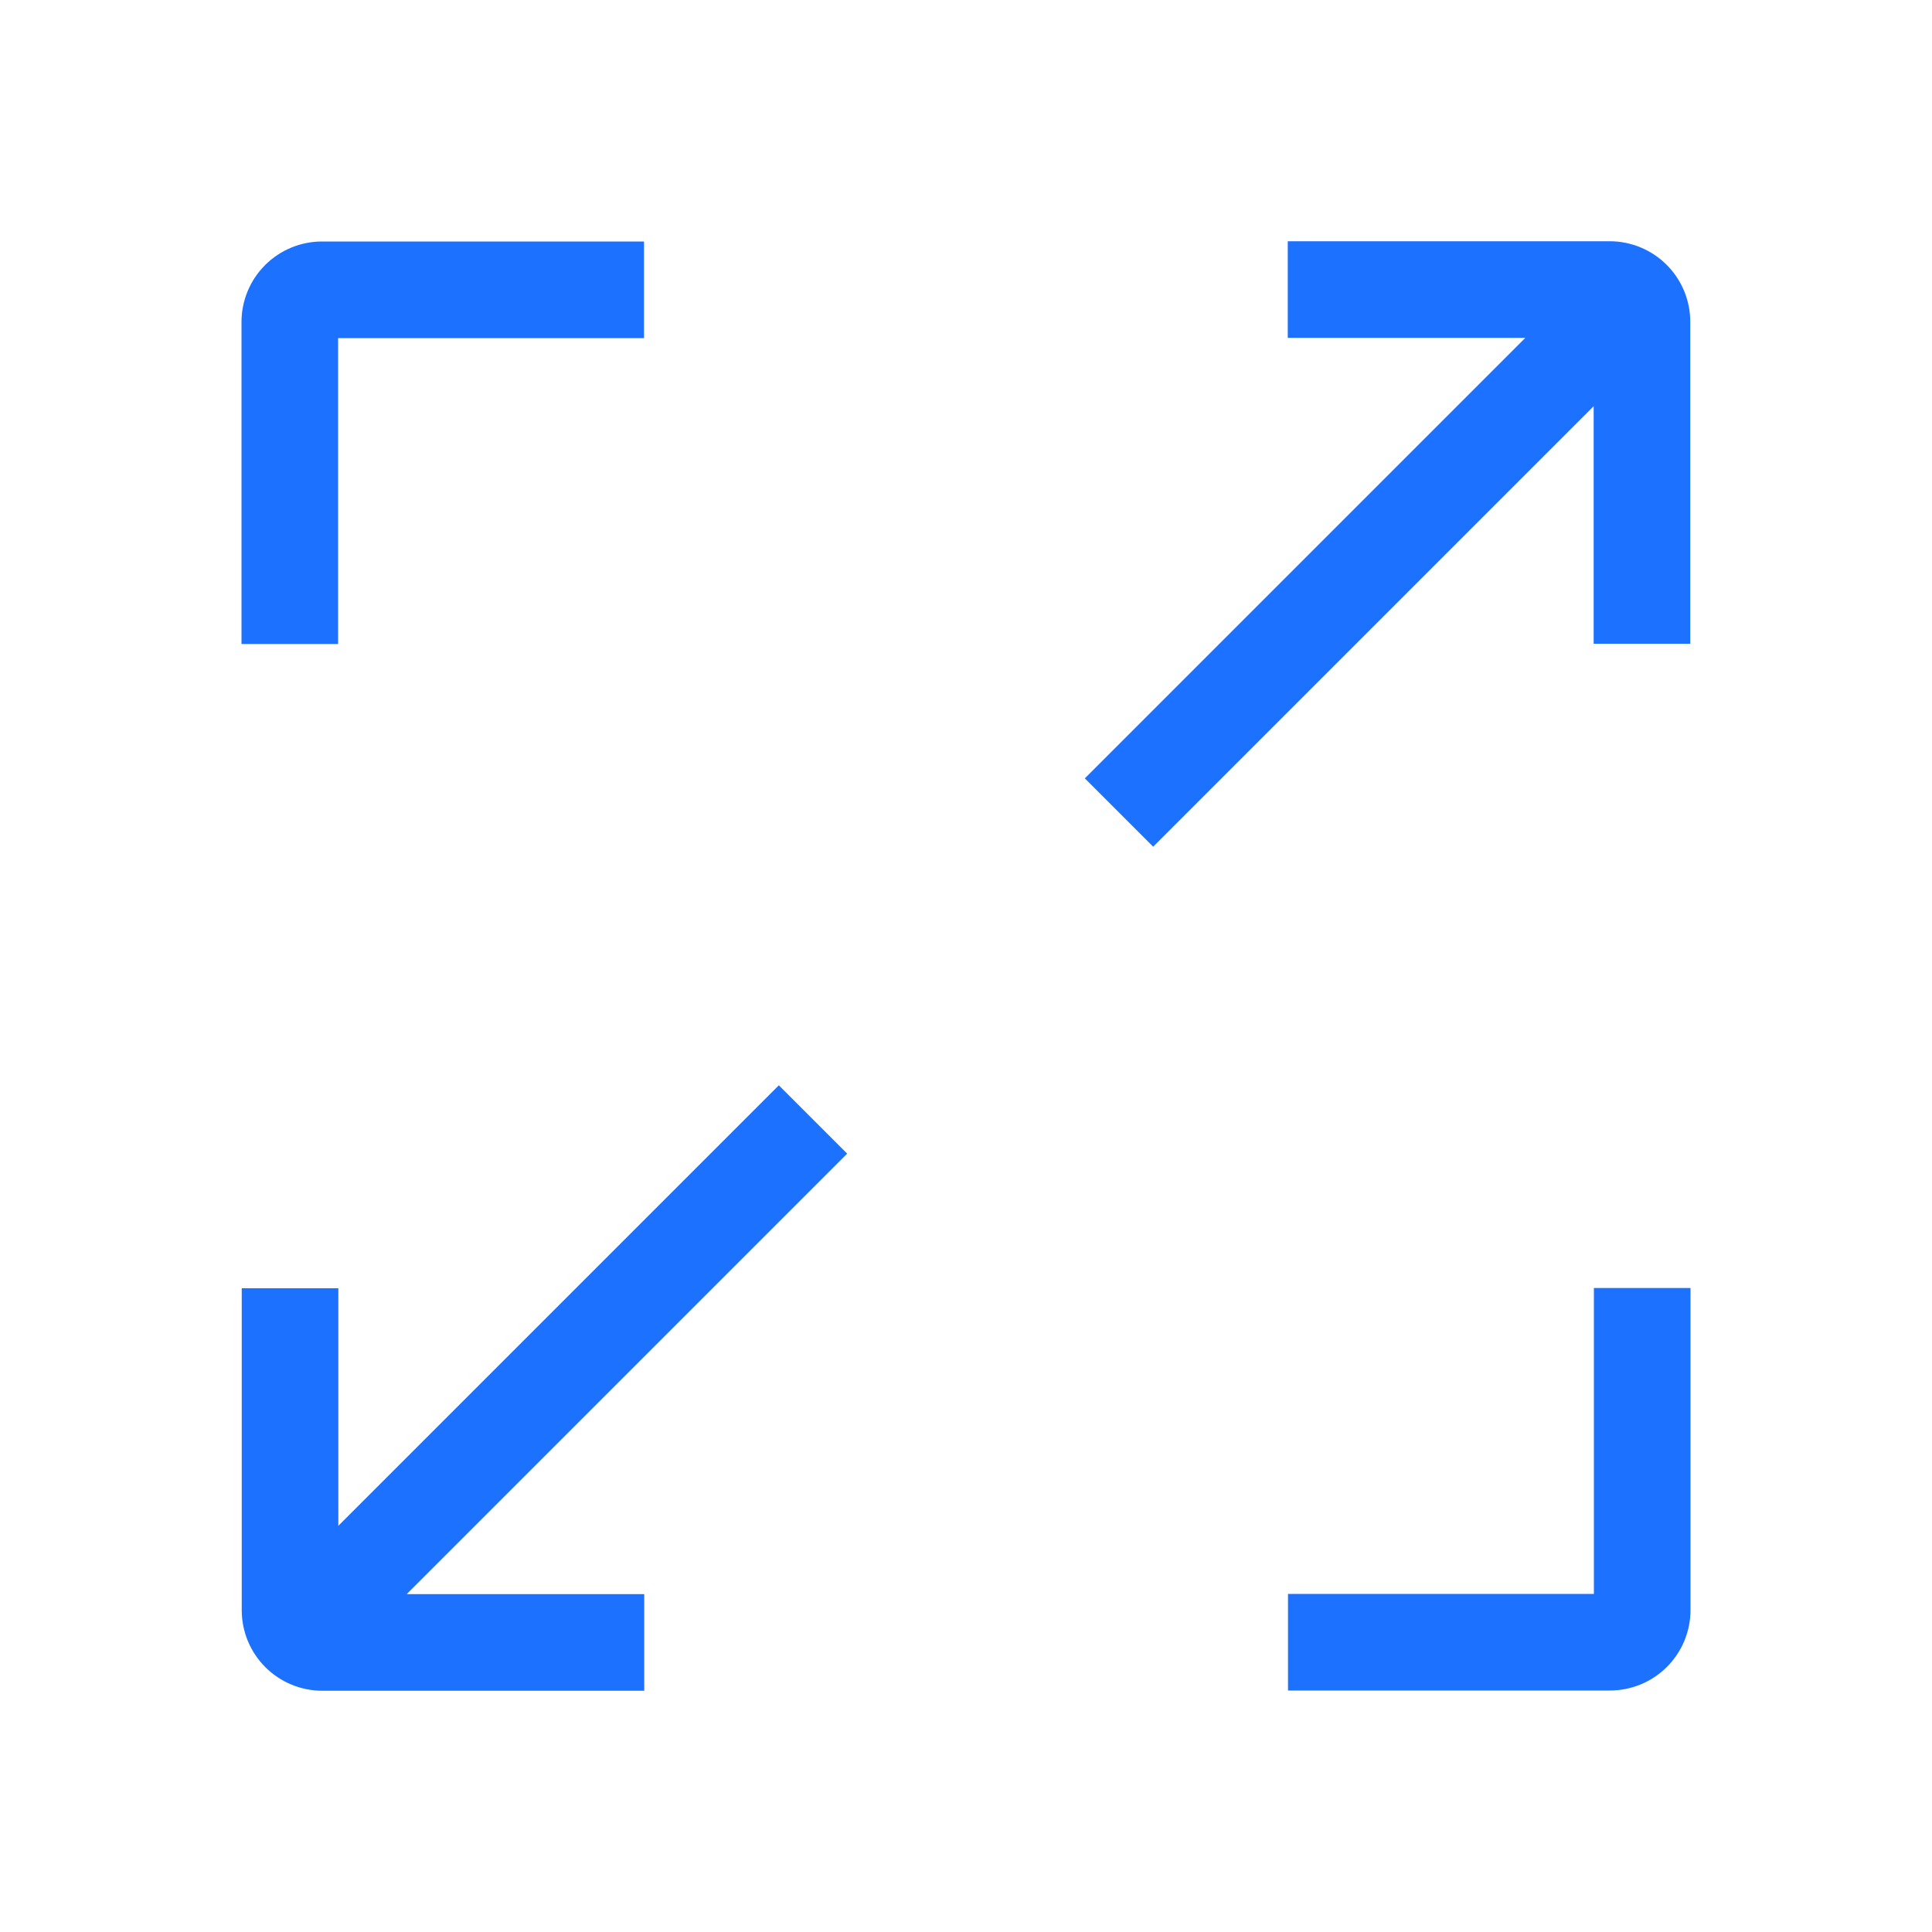 <?xml version="1.0" encoding="UTF-8"?> <svg xmlns="http://www.w3.org/2000/svg" width="48" height="48" viewBox="0 0 48 48" fill="none"><path fill-rule="evenodd" clip-rule="evenodd" d="M42 32V40C42 40.531 41.789 41.039 41.414 41.414C41.039 41.789 40.53 42 40 42H32V39.6H39.6V32H42ZM16 6V8.4H8.4V16H6V8C6 7.47 6.211 6.961 6.586 6.586C6.961 6.211 7.47 6 8 6H16ZM39.594 10.092L28.65 21.036L26.952 19.338L37.896 8.394H31.994V5.994H39.994C40.524 5.994 41.033 6.205 41.408 6.58C41.783 6.955 41.994 7.464 41.994 7.994V15.994H39.594V10.092ZM8.406 37.908L19.35 26.964L21.048 28.662L10.104 39.606H16.006V42.006H8.006C7.476 42.006 6.967 41.795 6.592 41.42C6.217 41.045 6.006 40.537 6.006 40.006V32.006H8.406V37.908Z" fill="#1D71FF"></path></svg> 